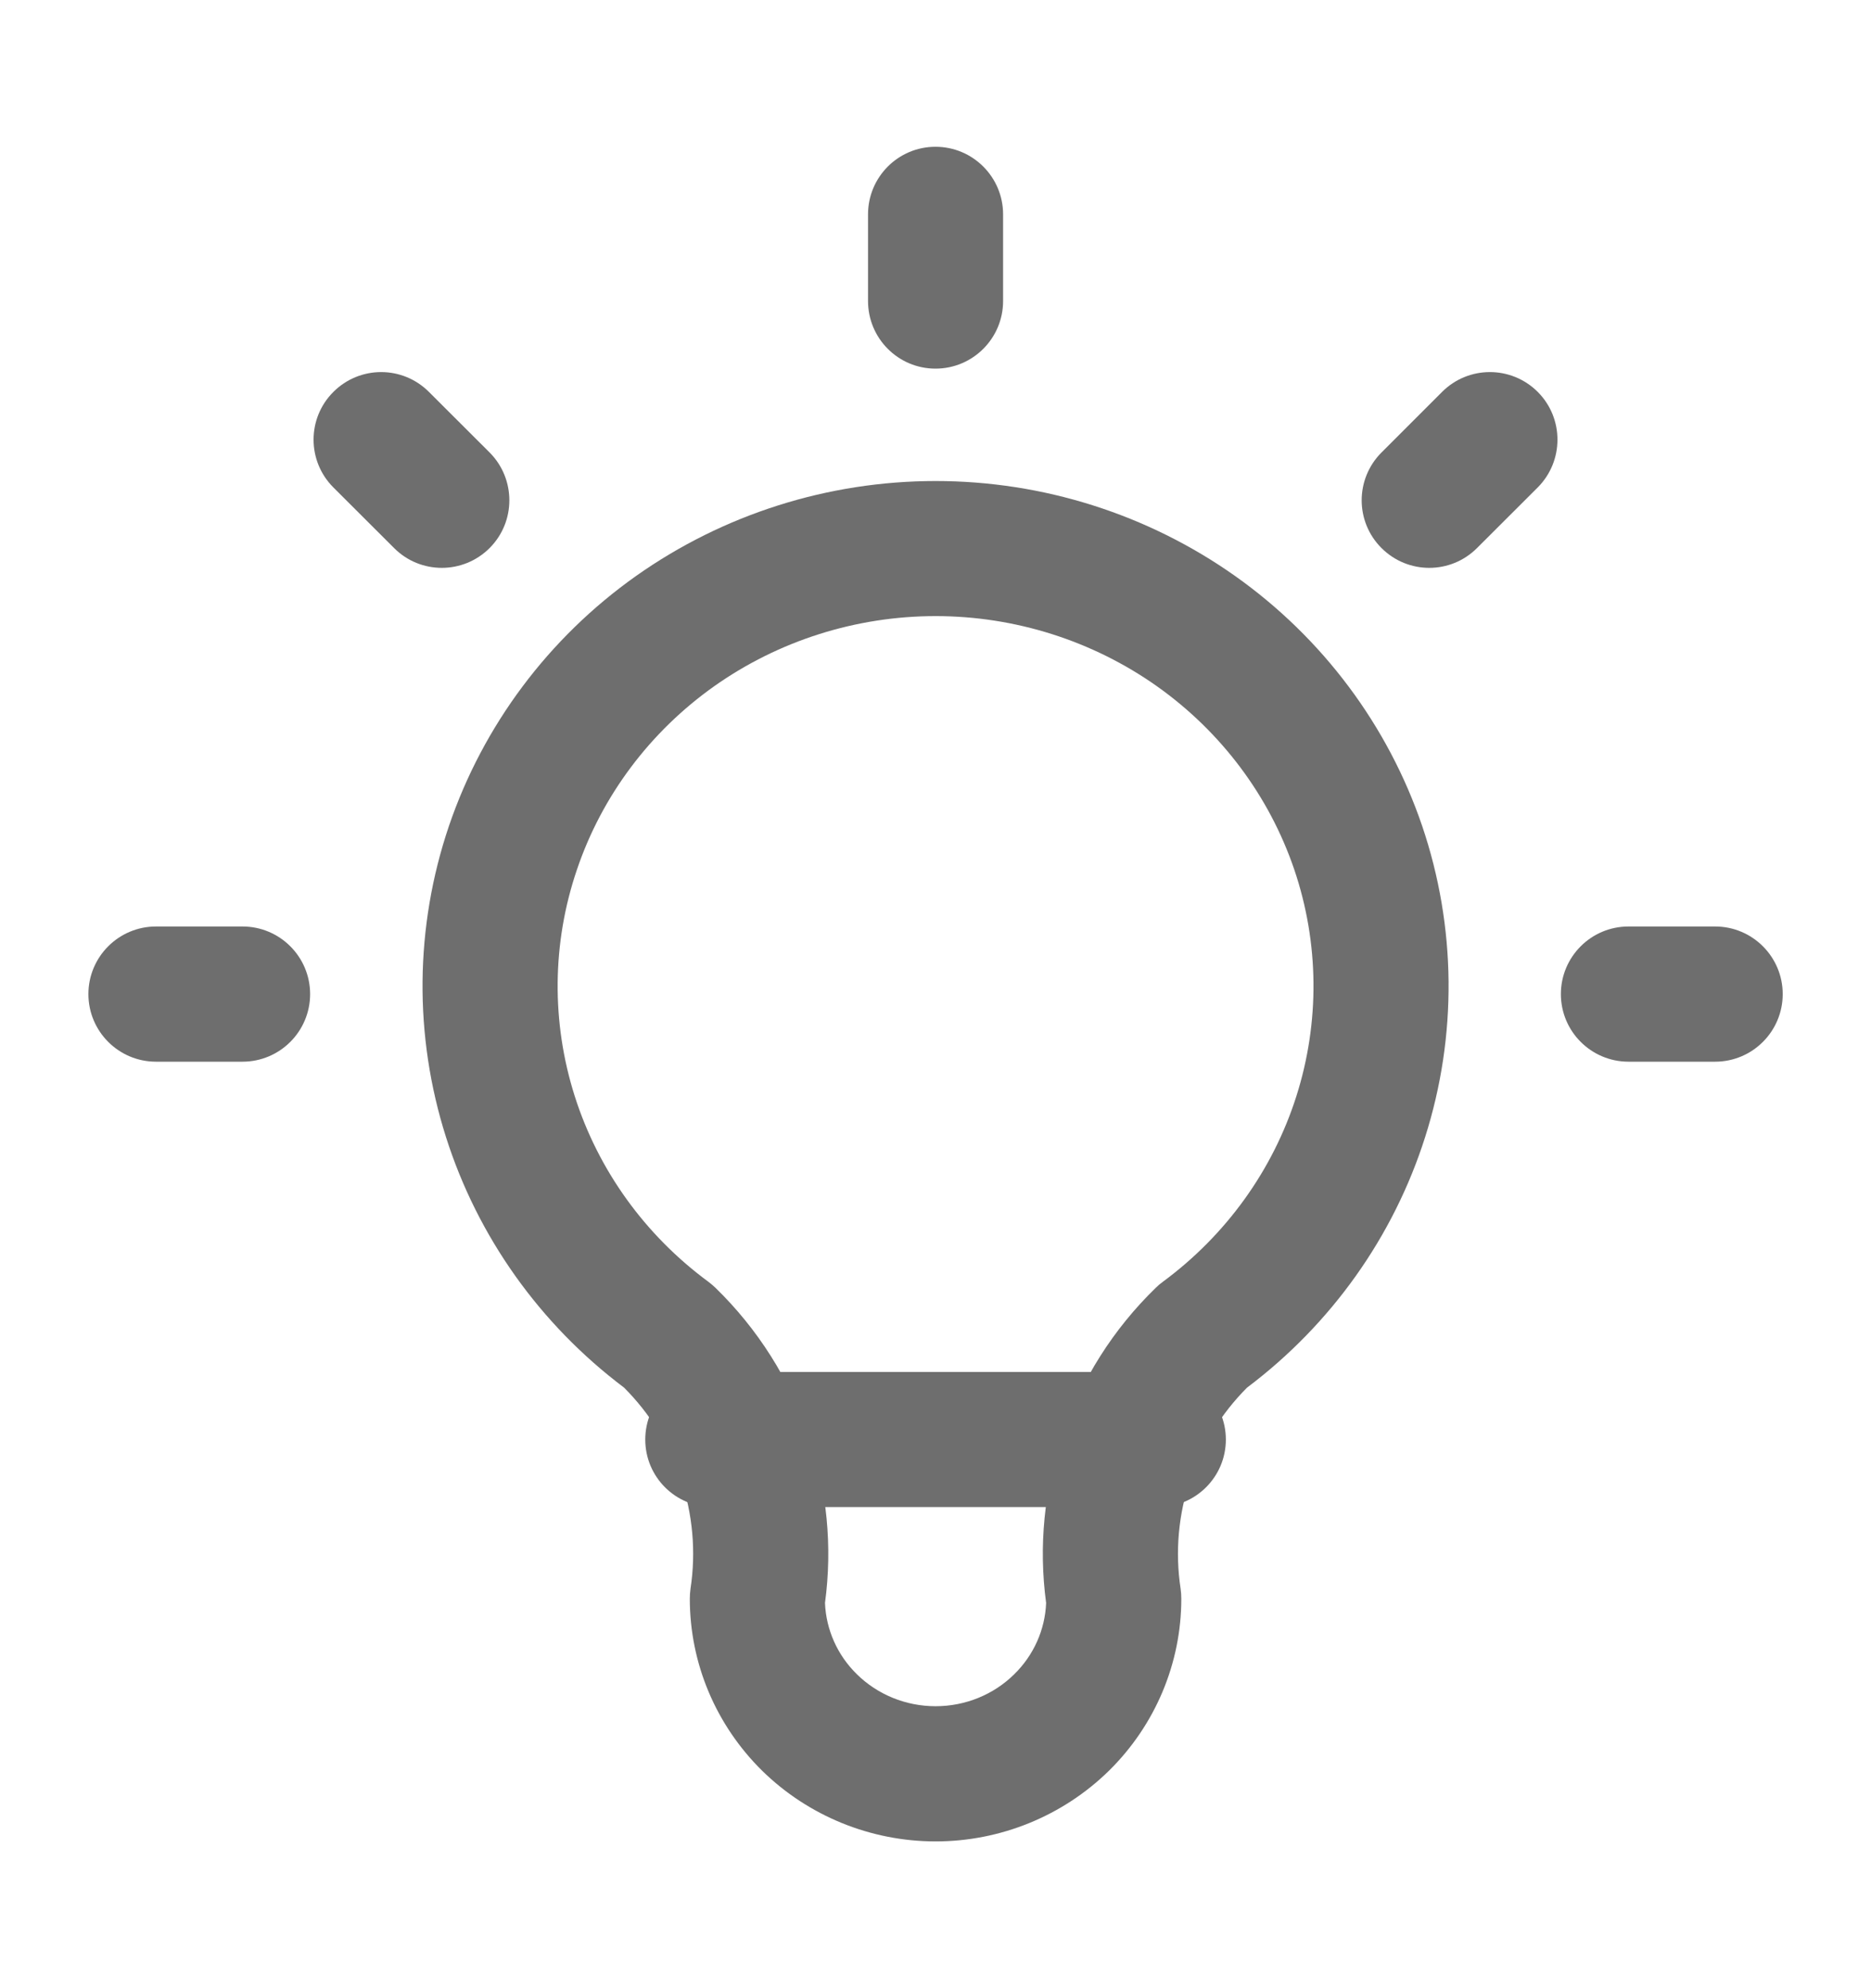 <svg width="16" height="17" viewBox="0 0 16 17" fill="none" xmlns="http://www.w3.org/2000/svg">
<path fill-rule="evenodd" clip-rule="evenodd" d="M8 1.255C8.319 1.255 8.578 1.514 8.578 1.833V2.574C8.578 2.893 8.319 3.152 8 3.152C7.681 3.152 7.423 2.893 7.423 2.574V1.833C7.423 1.514 7.681 1.255 8 1.255ZM13.15 3.351C13.375 3.576 13.375 3.942 13.15 4.168L12.631 4.686C12.405 4.912 12.04 4.912 11.814 4.686C11.588 4.461 11.588 4.095 11.814 3.869L12.332 3.351C12.558 3.125 12.924 3.125 13.15 3.351ZM2.851 3.351C3.077 3.125 3.442 3.125 3.668 3.351L4.187 3.869C4.412 4.095 4.412 4.461 4.187 4.686C3.961 4.912 3.595 4.912 3.37 4.686L2.851 4.168C2.625 3.942 2.625 3.576 2.851 3.351ZM0.756 8.5C0.756 8.181 1.015 7.922 1.334 7.922H2.074C2.393 7.922 2.652 8.181 2.652 8.5C2.652 8.819 2.393 9.078 2.074 9.078H1.334C1.015 9.078 0.756 8.819 0.756 8.5ZM13.348 8.5C13.348 8.181 13.607 7.922 13.926 7.922H14.667C14.986 7.922 15.245 8.181 15.245 8.5C15.245 8.819 14.986 9.078 14.667 9.078H13.926C13.607 9.078 13.348 8.819 13.348 8.5Z" fill="#6E6E6E"/>
<path fill-rule="evenodd" clip-rule="evenodd" d="M8.001 5.268C7.32 5.268 6.657 5.479 6.107 5.868C5.557 6.258 5.147 6.806 4.934 7.435C4.72 8.063 4.714 8.741 4.915 9.373C5.116 10.005 5.515 10.56 6.058 10.96C6.079 10.976 6.099 10.993 6.118 11.011C6.48 11.363 6.754 11.796 6.916 12.273C7.072 12.734 7.12 13.224 7.055 13.706C7.064 13.933 7.16 14.152 7.328 14.316C7.505 14.49 7.746 14.589 8.001 14.589C8.255 14.589 8.497 14.49 8.673 14.316C8.841 14.152 8.937 13.933 8.946 13.706C8.881 13.224 8.929 12.734 9.085 12.273C9.247 11.796 9.521 11.363 9.884 11.011C9.902 10.993 9.922 10.976 9.944 10.96C10.486 10.56 10.885 10.005 11.086 9.373C11.287 8.741 11.281 8.063 11.068 7.435C10.854 6.806 10.444 6.258 9.894 5.868C9.344 5.479 8.681 5.268 8.001 5.268ZM5.439 4.925C6.186 4.397 7.082 4.113 8.001 4.113C8.919 4.113 9.815 4.397 10.562 4.925C11.309 5.454 11.869 6.202 12.162 7.063C12.454 7.925 12.463 8.856 12.187 9.723C11.916 10.576 11.383 11.324 10.664 11.865C10.444 12.086 10.279 12.352 10.18 12.644C10.077 12.947 10.048 13.269 10.096 13.584C10.1 13.613 10.102 13.641 10.102 13.67C10.102 14.224 9.878 14.752 9.483 15.141C9.088 15.528 8.555 15.745 8.001 15.745C7.447 15.745 6.913 15.528 6.518 15.141C6.123 14.752 5.899 14.224 5.899 13.67C5.899 13.641 5.901 13.613 5.905 13.584C5.953 13.269 5.924 12.947 5.822 12.644C5.723 12.352 5.557 12.086 5.337 11.865C4.618 11.324 4.085 10.576 3.814 9.723C3.538 8.856 3.547 7.925 3.839 7.063C4.132 6.202 4.692 5.454 5.439 4.925Z" fill="#6E6E6E"/>
<path fill-rule="evenodd" clip-rule="evenodd" d="M5.518 12.309C5.518 11.99 5.776 11.731 6.095 11.731H9.905C10.224 11.731 10.483 11.99 10.483 12.309C10.483 12.628 10.224 12.886 9.905 12.886H6.095C5.776 12.886 5.518 12.628 5.518 12.309Z" fill="#6E6E6E"/>
</svg>

